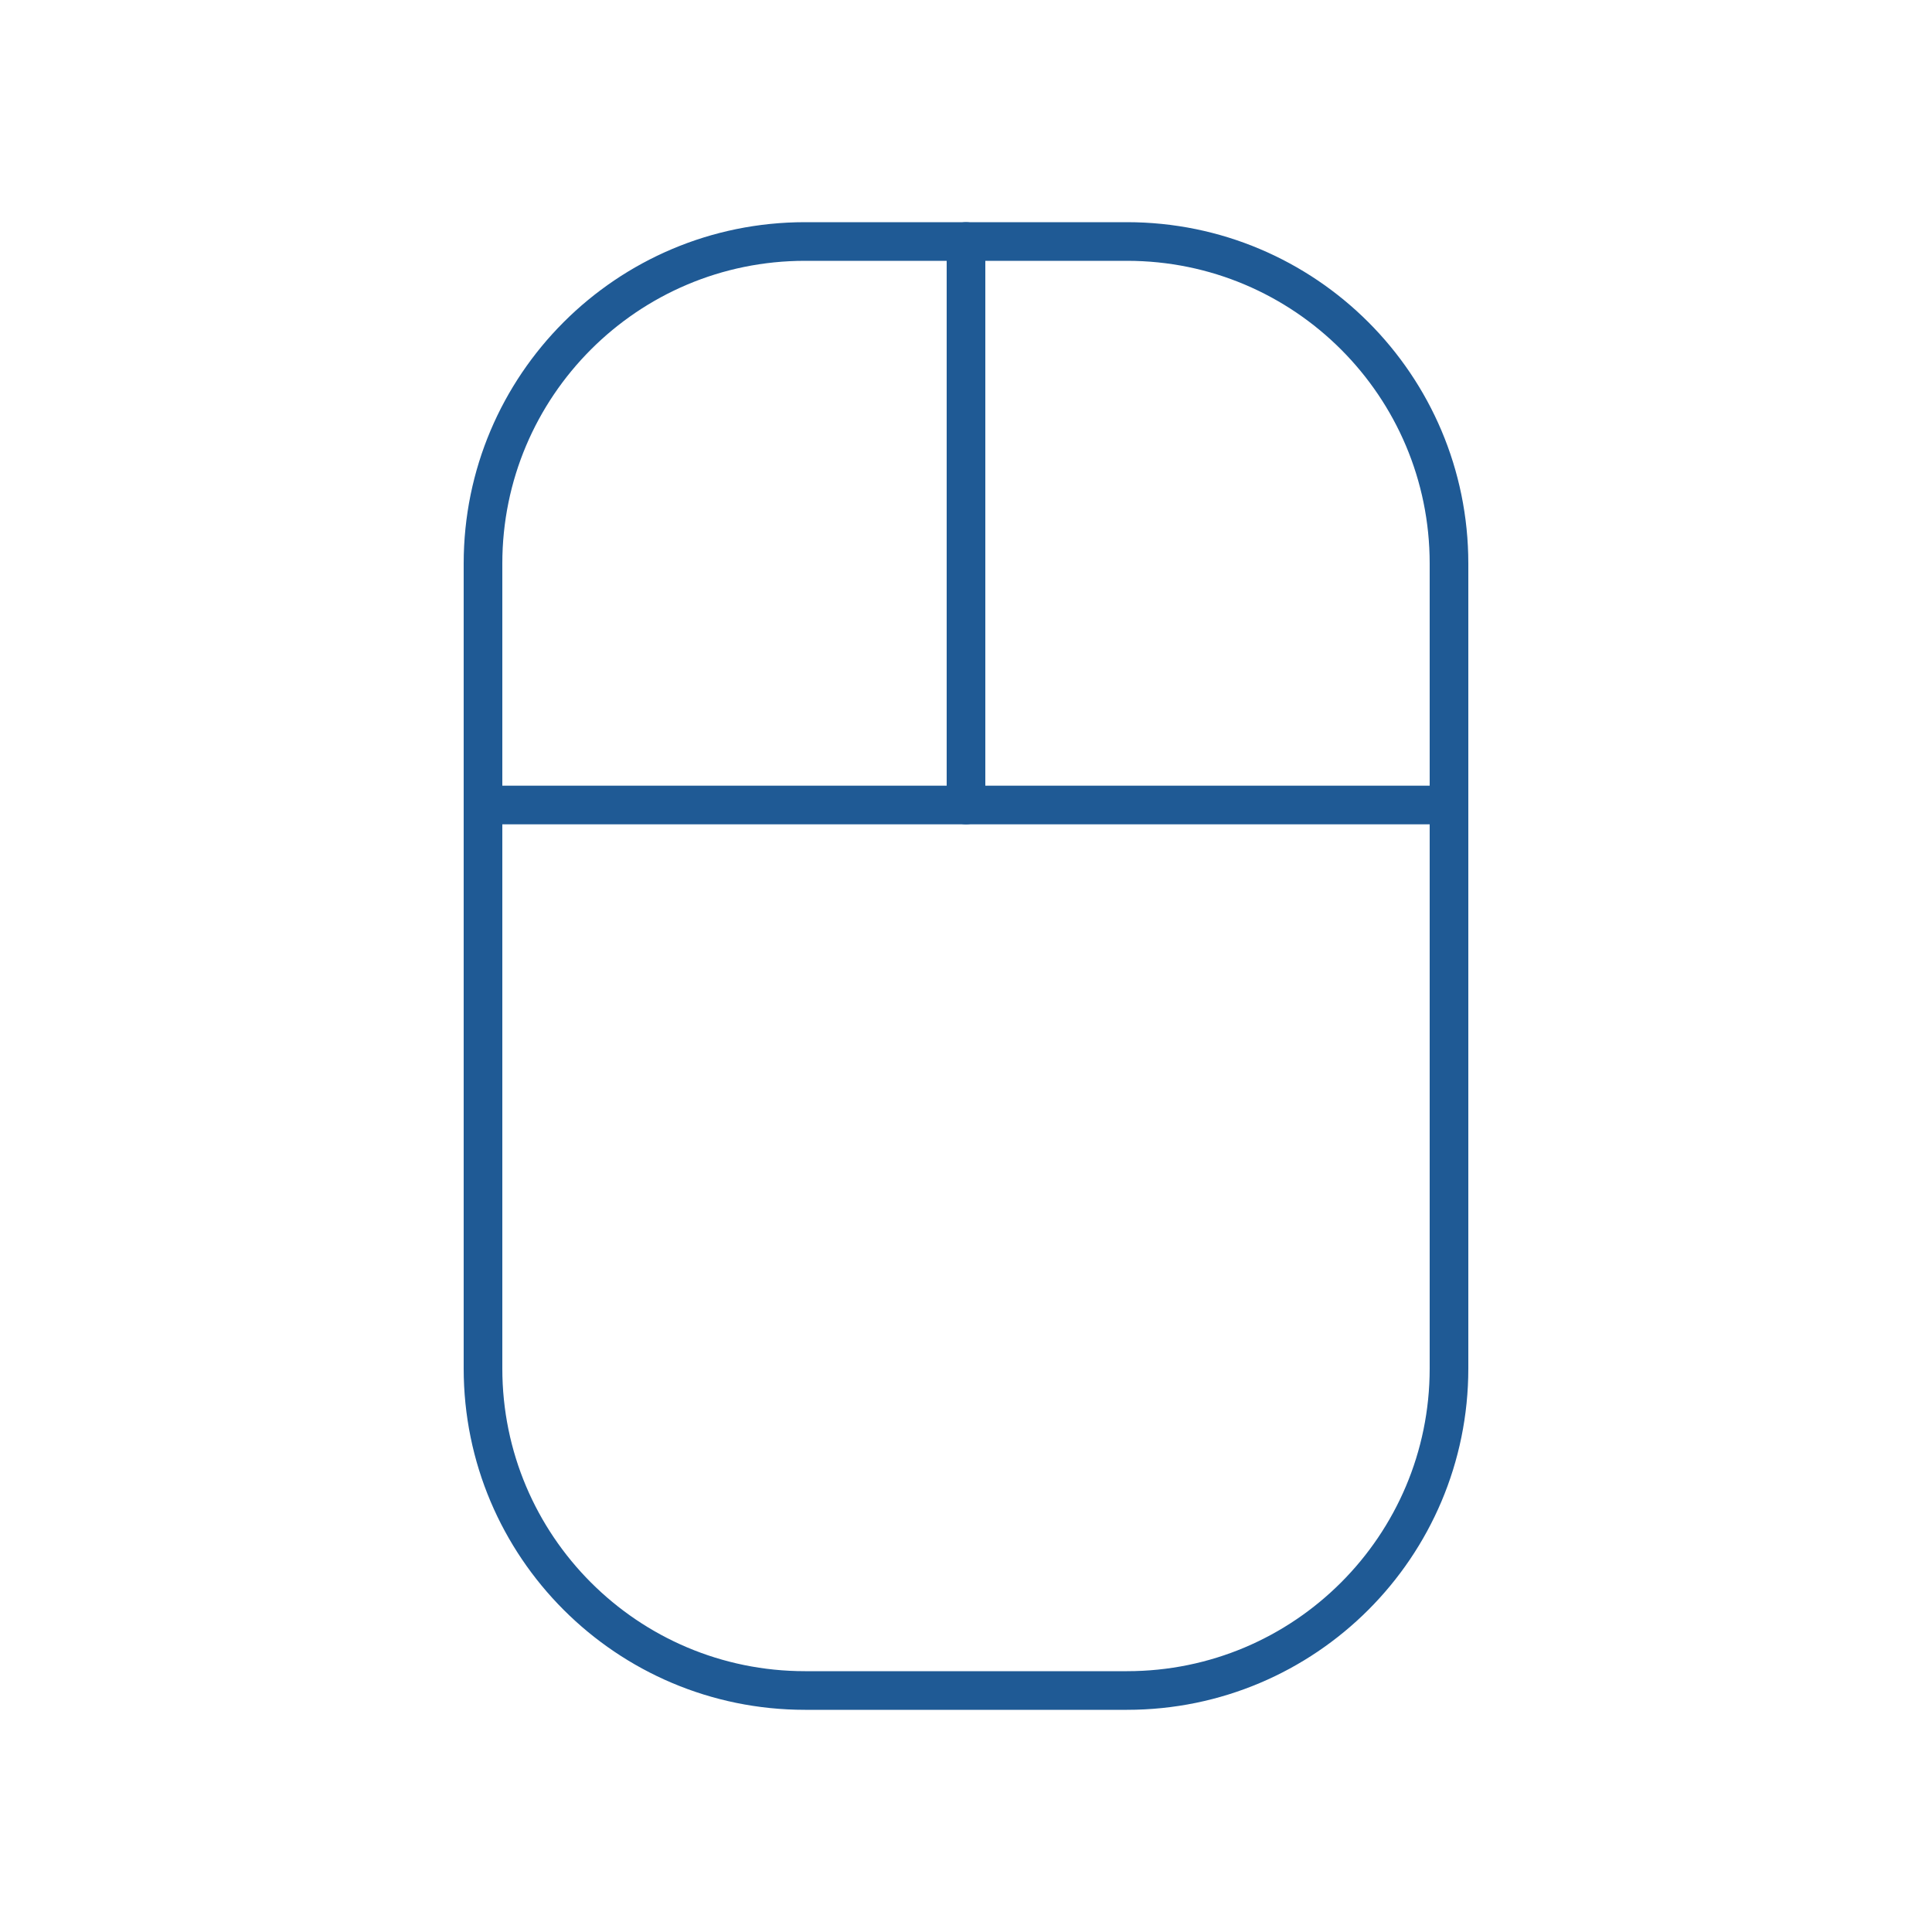 <?xml version="1.0" encoding="UTF-8"?> <svg xmlns="http://www.w3.org/2000/svg" width="200" height="200" viewBox="0 0 200 200" fill="none"><g clip-path="url(#clip0_14162_13865)"><path d="M116.667 25H83.333C64.924 25 50 39.924 50 58.333V141.667C50 160.076 64.924 175 83.333 175H116.667C135.076 175 150 160.076 150 141.667V58.333C150 39.924 135.076 25 116.667 25Z" stroke="#1F5A95" stroke-width="4" stroke-linecap="round" stroke-linejoin="round"></path><path d="M100 25V83.333" stroke="#1F5A95" stroke-width="4" stroke-linecap="round" stroke-linejoin="round"></path><path d="M50 83.333H150" stroke="#1F5A95" stroke-width="4" stroke-linecap="round" stroke-linejoin="round"></path></g><defs><clipPath id="clip0_14162_13865"><rect width="200" height="200" fill="white"></rect></clipPath></defs></svg> 